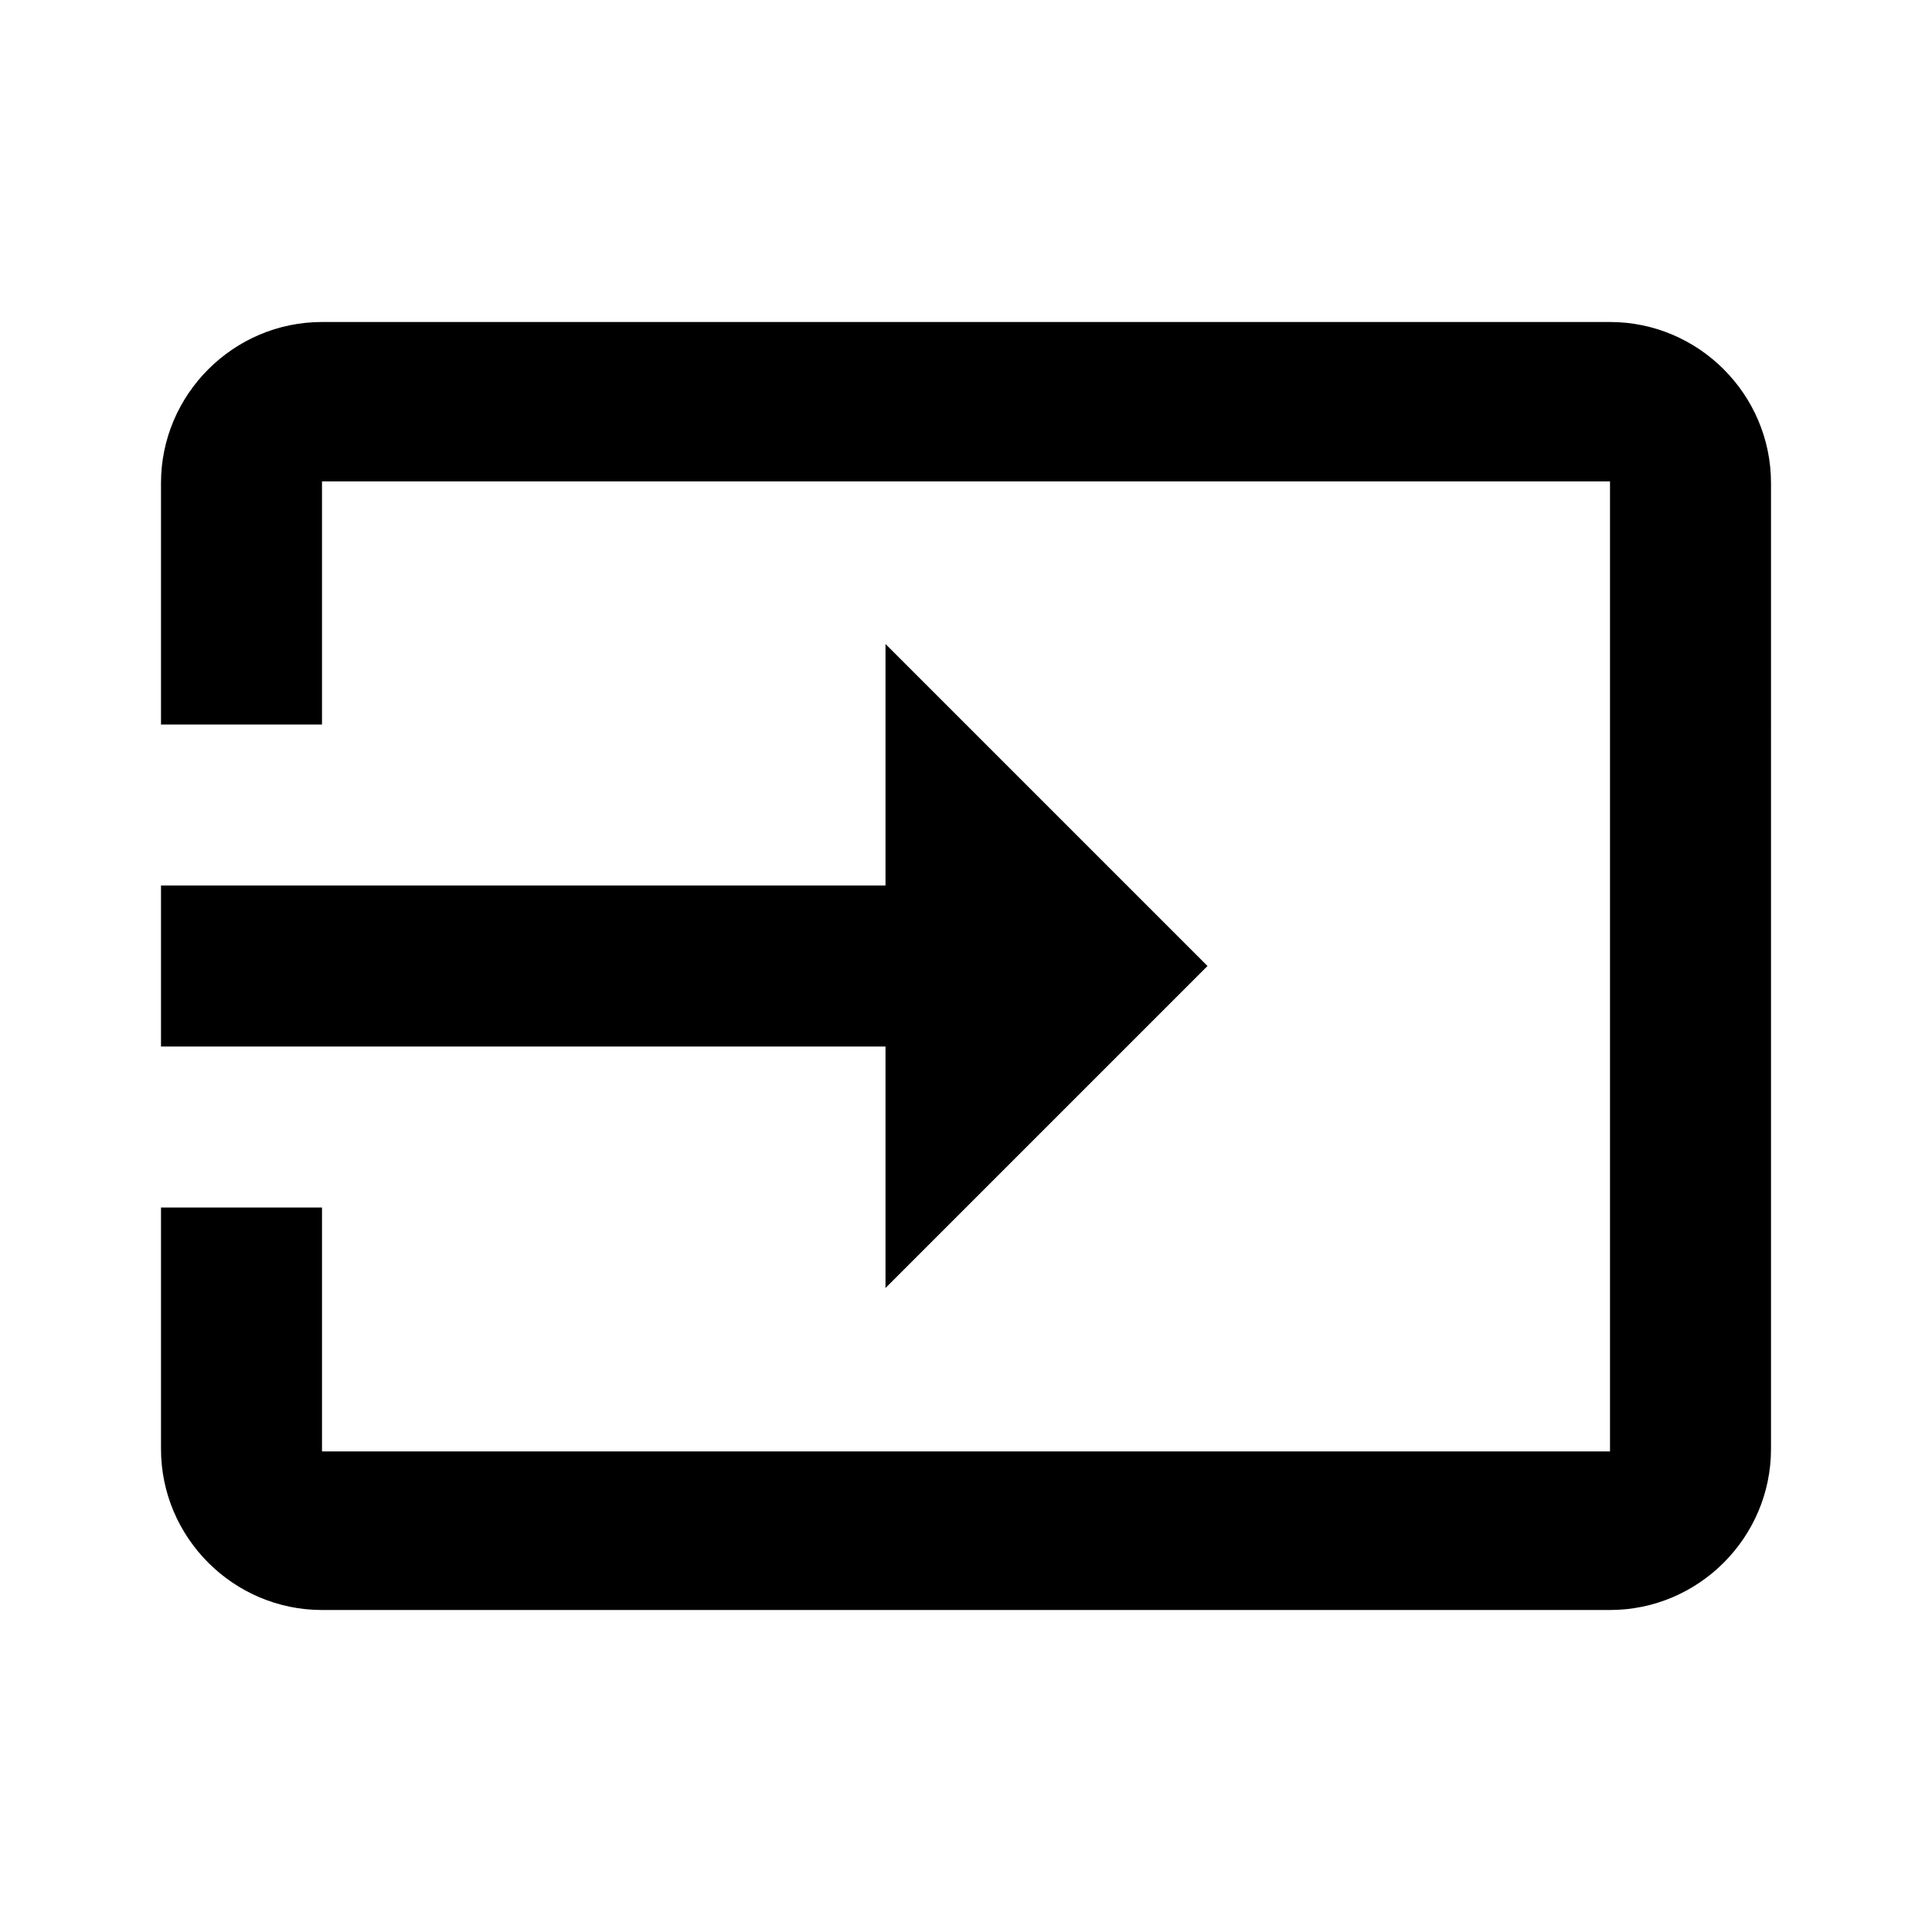 <svg xmlns="http://www.w3.org/2000/svg" enable-background="new 0 0 24 24" height="24" viewBox="0 0 24 24" width="24"><g><path d="M0,0h24v24H0V0z" fill="none"/></g><g><g><polygon points="11,16 15,12 11,8 11,11 2,11 2,13 11,13"/><path d="M2,6v3h2V5.98h16v12.05H4V15H2v3c0,1.1,0.9,2,2,2h16c1.1,0,2-0.9,2-2V6c0-1.1-0.9-2-2-2H4C2.9,4,2,4.9,2,6z"/></g></g></svg>